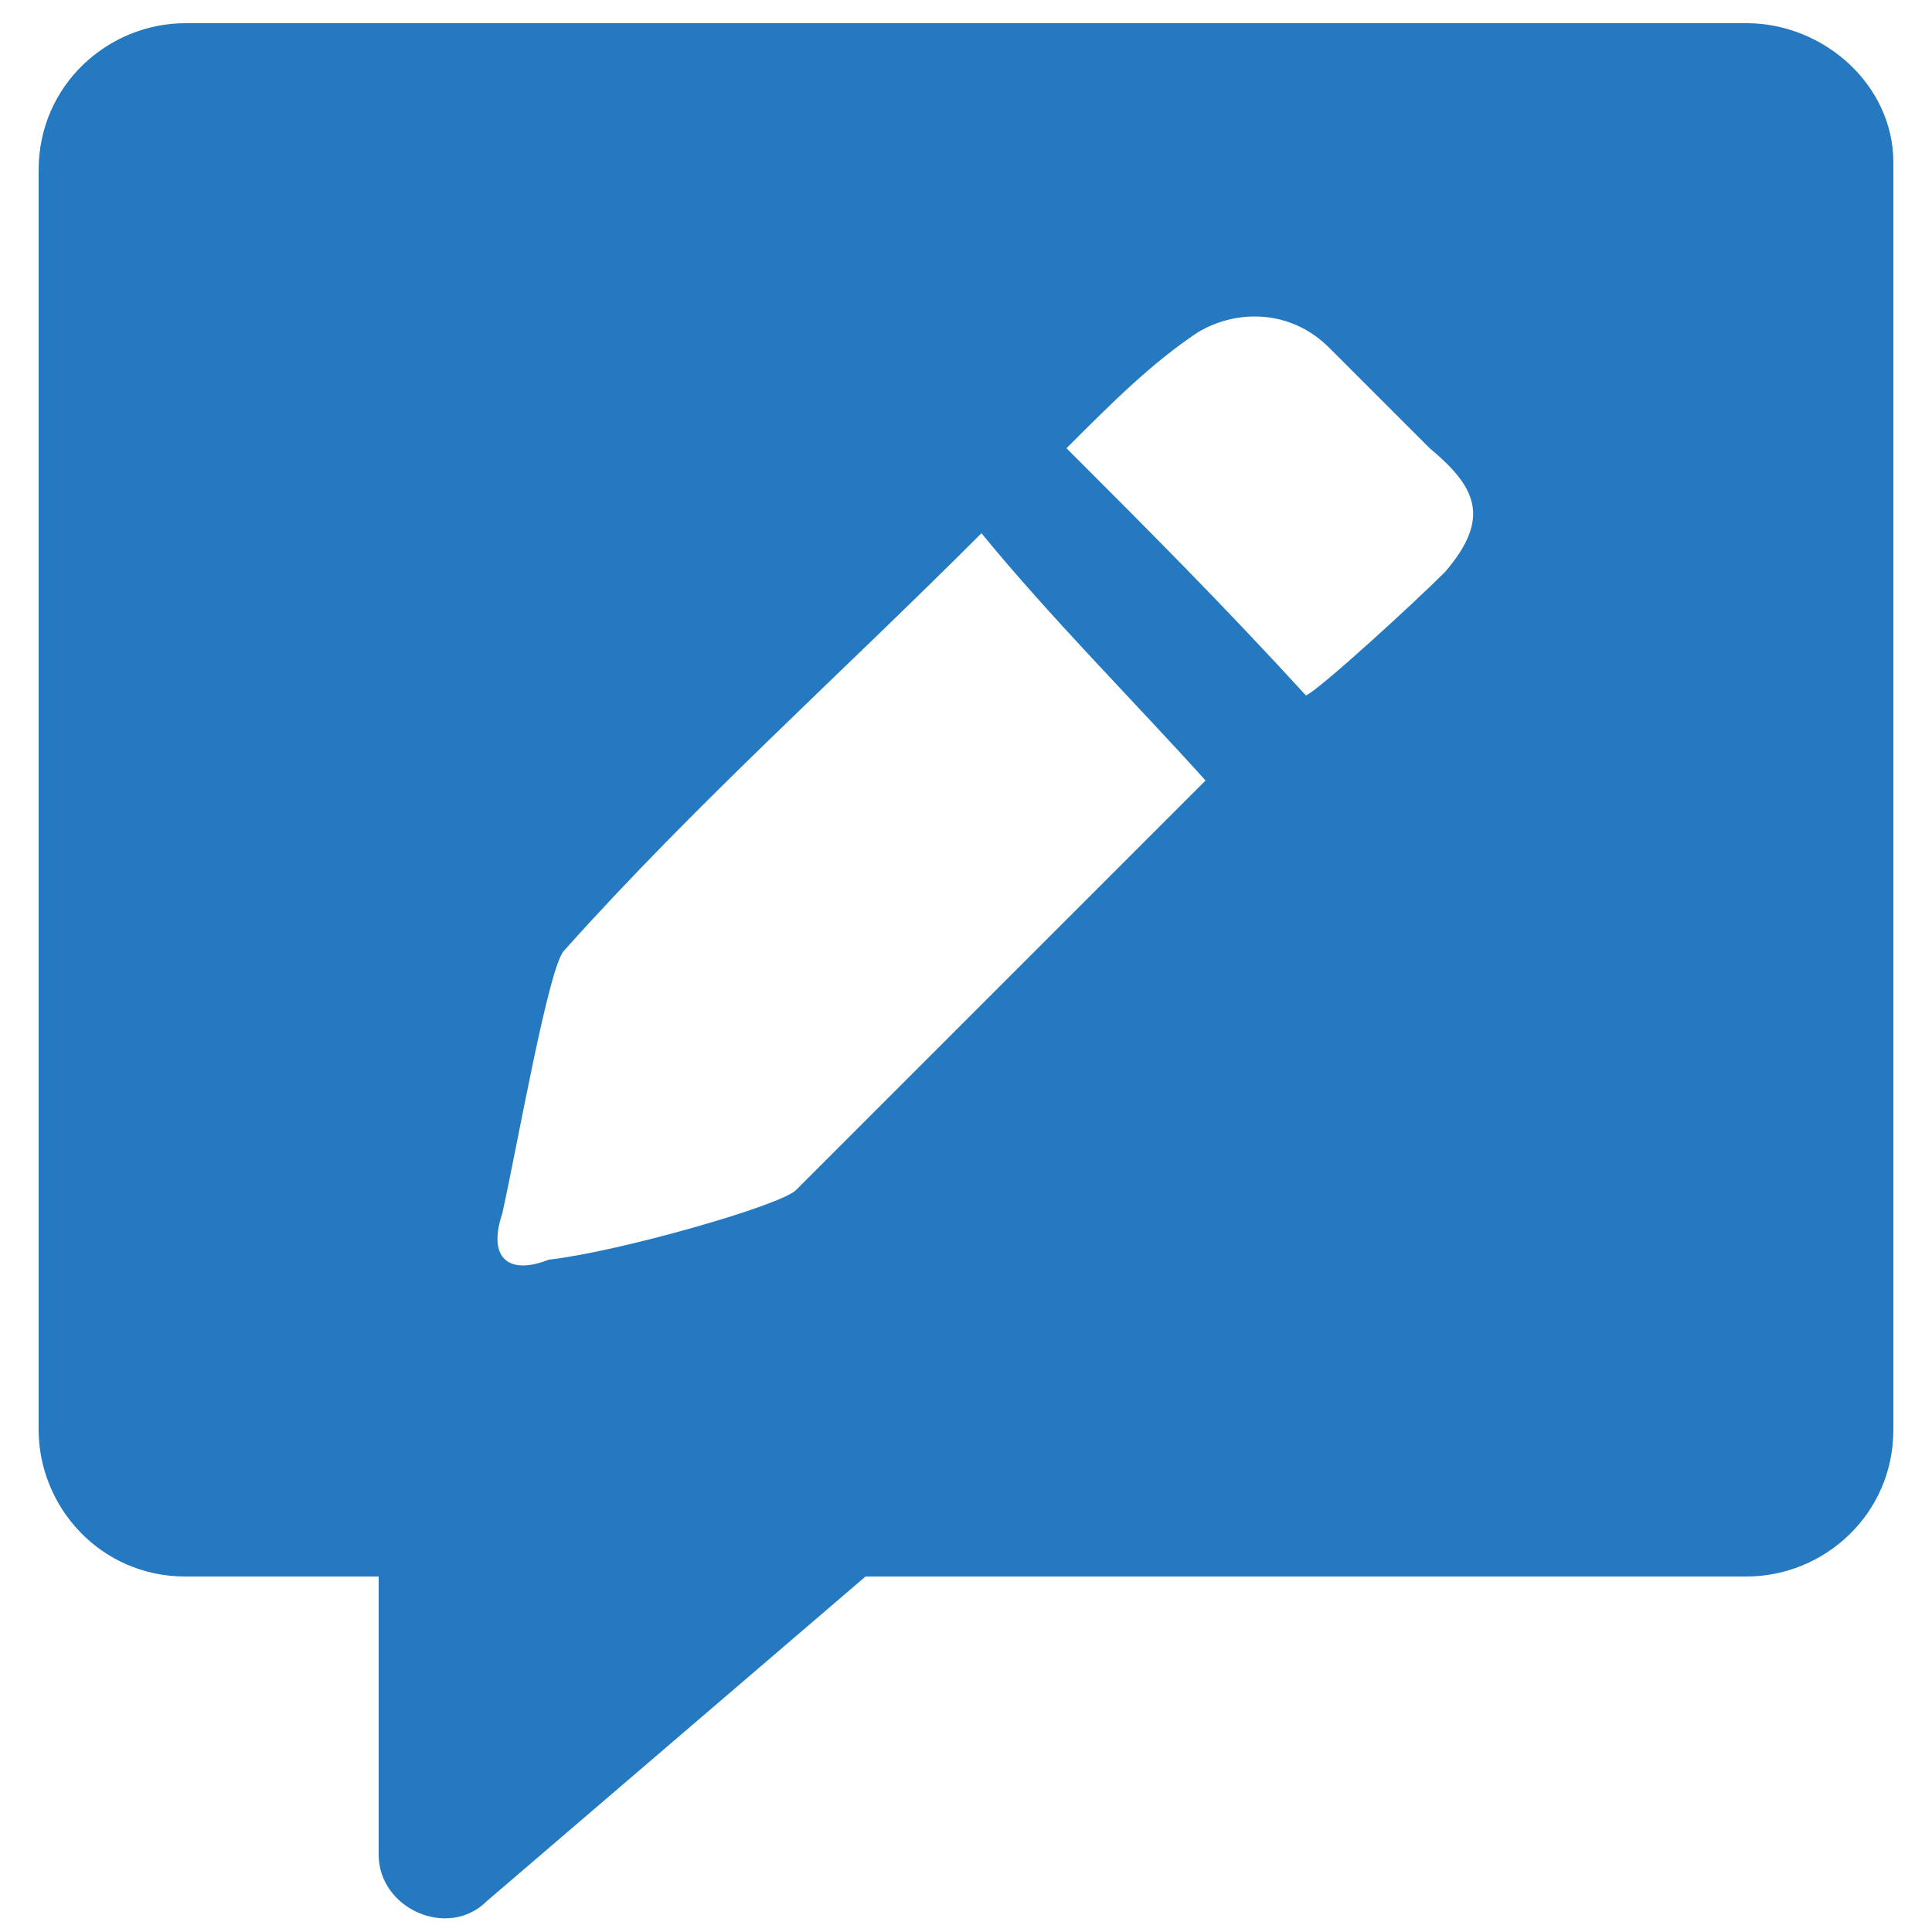 <?xml version="1.0" encoding="utf-8"?>
<!-- Generator: Adobe Illustrator 26.5.0, SVG Export Plug-In . SVG Version: 6.00 Build 0)  -->
<svg version="1.1" id="Layer_1" xmlns="http://www.w3.org/2000/svg" xmlns:xlink="http://www.w3.org/1999/xlink" x="0px" y="0px"
	 viewBox="0 0 25 25" style="enable-background:new 0 0 25 25;" xml:space="preserve">
<style type="text/css">
	.st0{fill:#2579C0;}
</style>
<path class="st0" d="M22.6,0.3H2.4c-1,0-1.9,0.8-1.9,1.9v16.3c0,1,0.8,1.9,1.9,1.9h2.5v3.6c0,0.7,0.9,1.1,1.4,0.6l4.9-4.2h11.4
	c1,0,1.9-0.8,1.9-1.9V2.1C24.5,1.1,23.6,0.3,22.6,0.3z M15.4,10.3c-1.7,1.7-3.4,3.4-5.1,5.1c-0.2,0.2-2.3,0.8-3.2,0.9
	c-0.5,0.2-0.8,0-0.6-0.6c0.2-0.9,0.6-3.2,0.8-3.4c1.7-1.9,3.5-3.5,5.4-5.4c0.9,1.1,2,2.2,2.9,3.2L15.4,10.3z M18.7,7.4
	c-0.4,0.4-1.6,1.5-1.8,1.6c-1.1-1.2-2-2.1-3.1-3.2c0.6-0.6,1.1-1.1,1.7-1.5c0.5-0.3,1.2-0.3,1.7,0.2c0.5,0.5,0.9,0.9,1.3,1.3
	C19.1,6.3,19.3,6.7,18.7,7.4z"/>
</svg>
